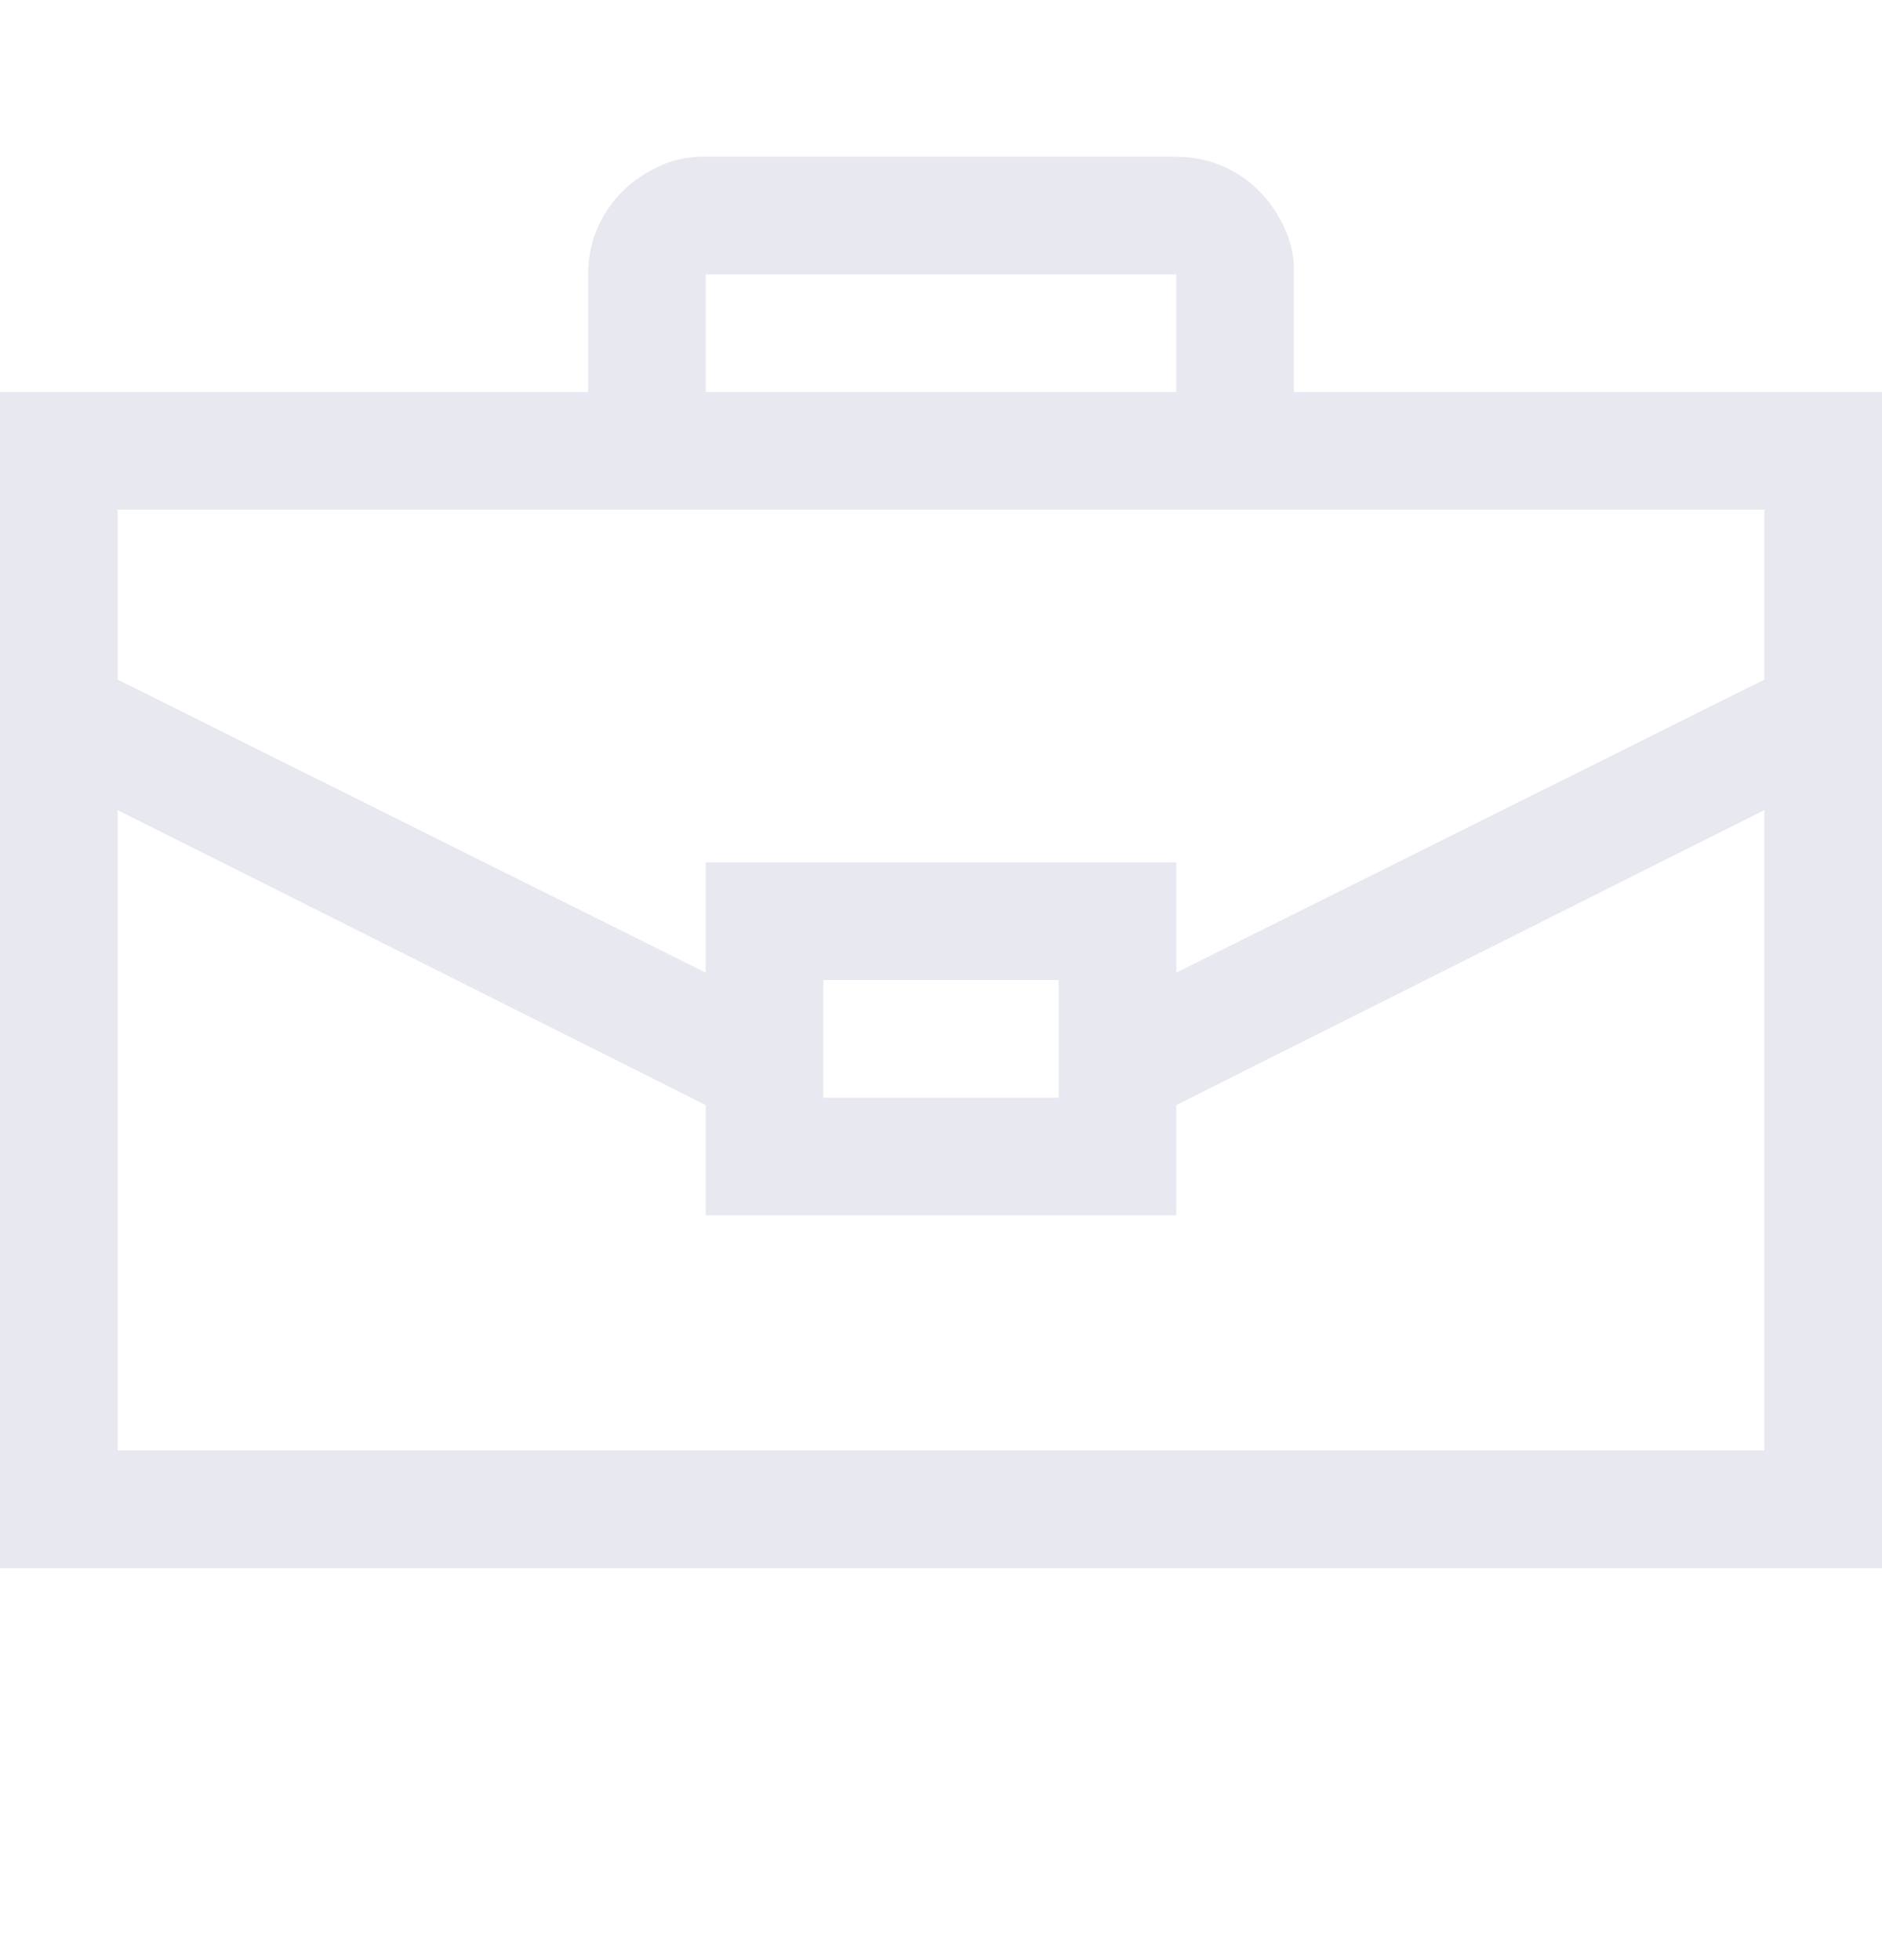 <svg width="24" height="25" viewBox="0 0 24 25" fill="none" xmlns="http://www.w3.org/2000/svg">
<path d="M24 5V20H0V5H7.5V3.5C7.5 3.289 7.539 3.094 7.617 2.914C7.695 2.734 7.801 2.578 7.934 2.445C8.066 2.312 8.227 2.203 8.414 2.117C8.602 2.031 8.797 1.992 9 2H15C15.211 2 15.406 2.039 15.586 2.117C15.766 2.195 15.922 2.301 16.055 2.434C16.188 2.566 16.297 2.727 16.383 2.914C16.469 3.102 16.508 3.297 16.5 3.5V5H24ZM9 5H15V3.5H9V5ZM1.5 6.5V8.668L9 12.406V11H15V12.406L22.5 8.668V6.5H1.5ZM10.5 12.5V14H13.5V12.5H10.5ZM22.5 18.5V10.332L15 14.094V15.5H9V14.094L1.5 10.332V18.5H22.5Z" fill="#E7E8F0"/>
</svg>
